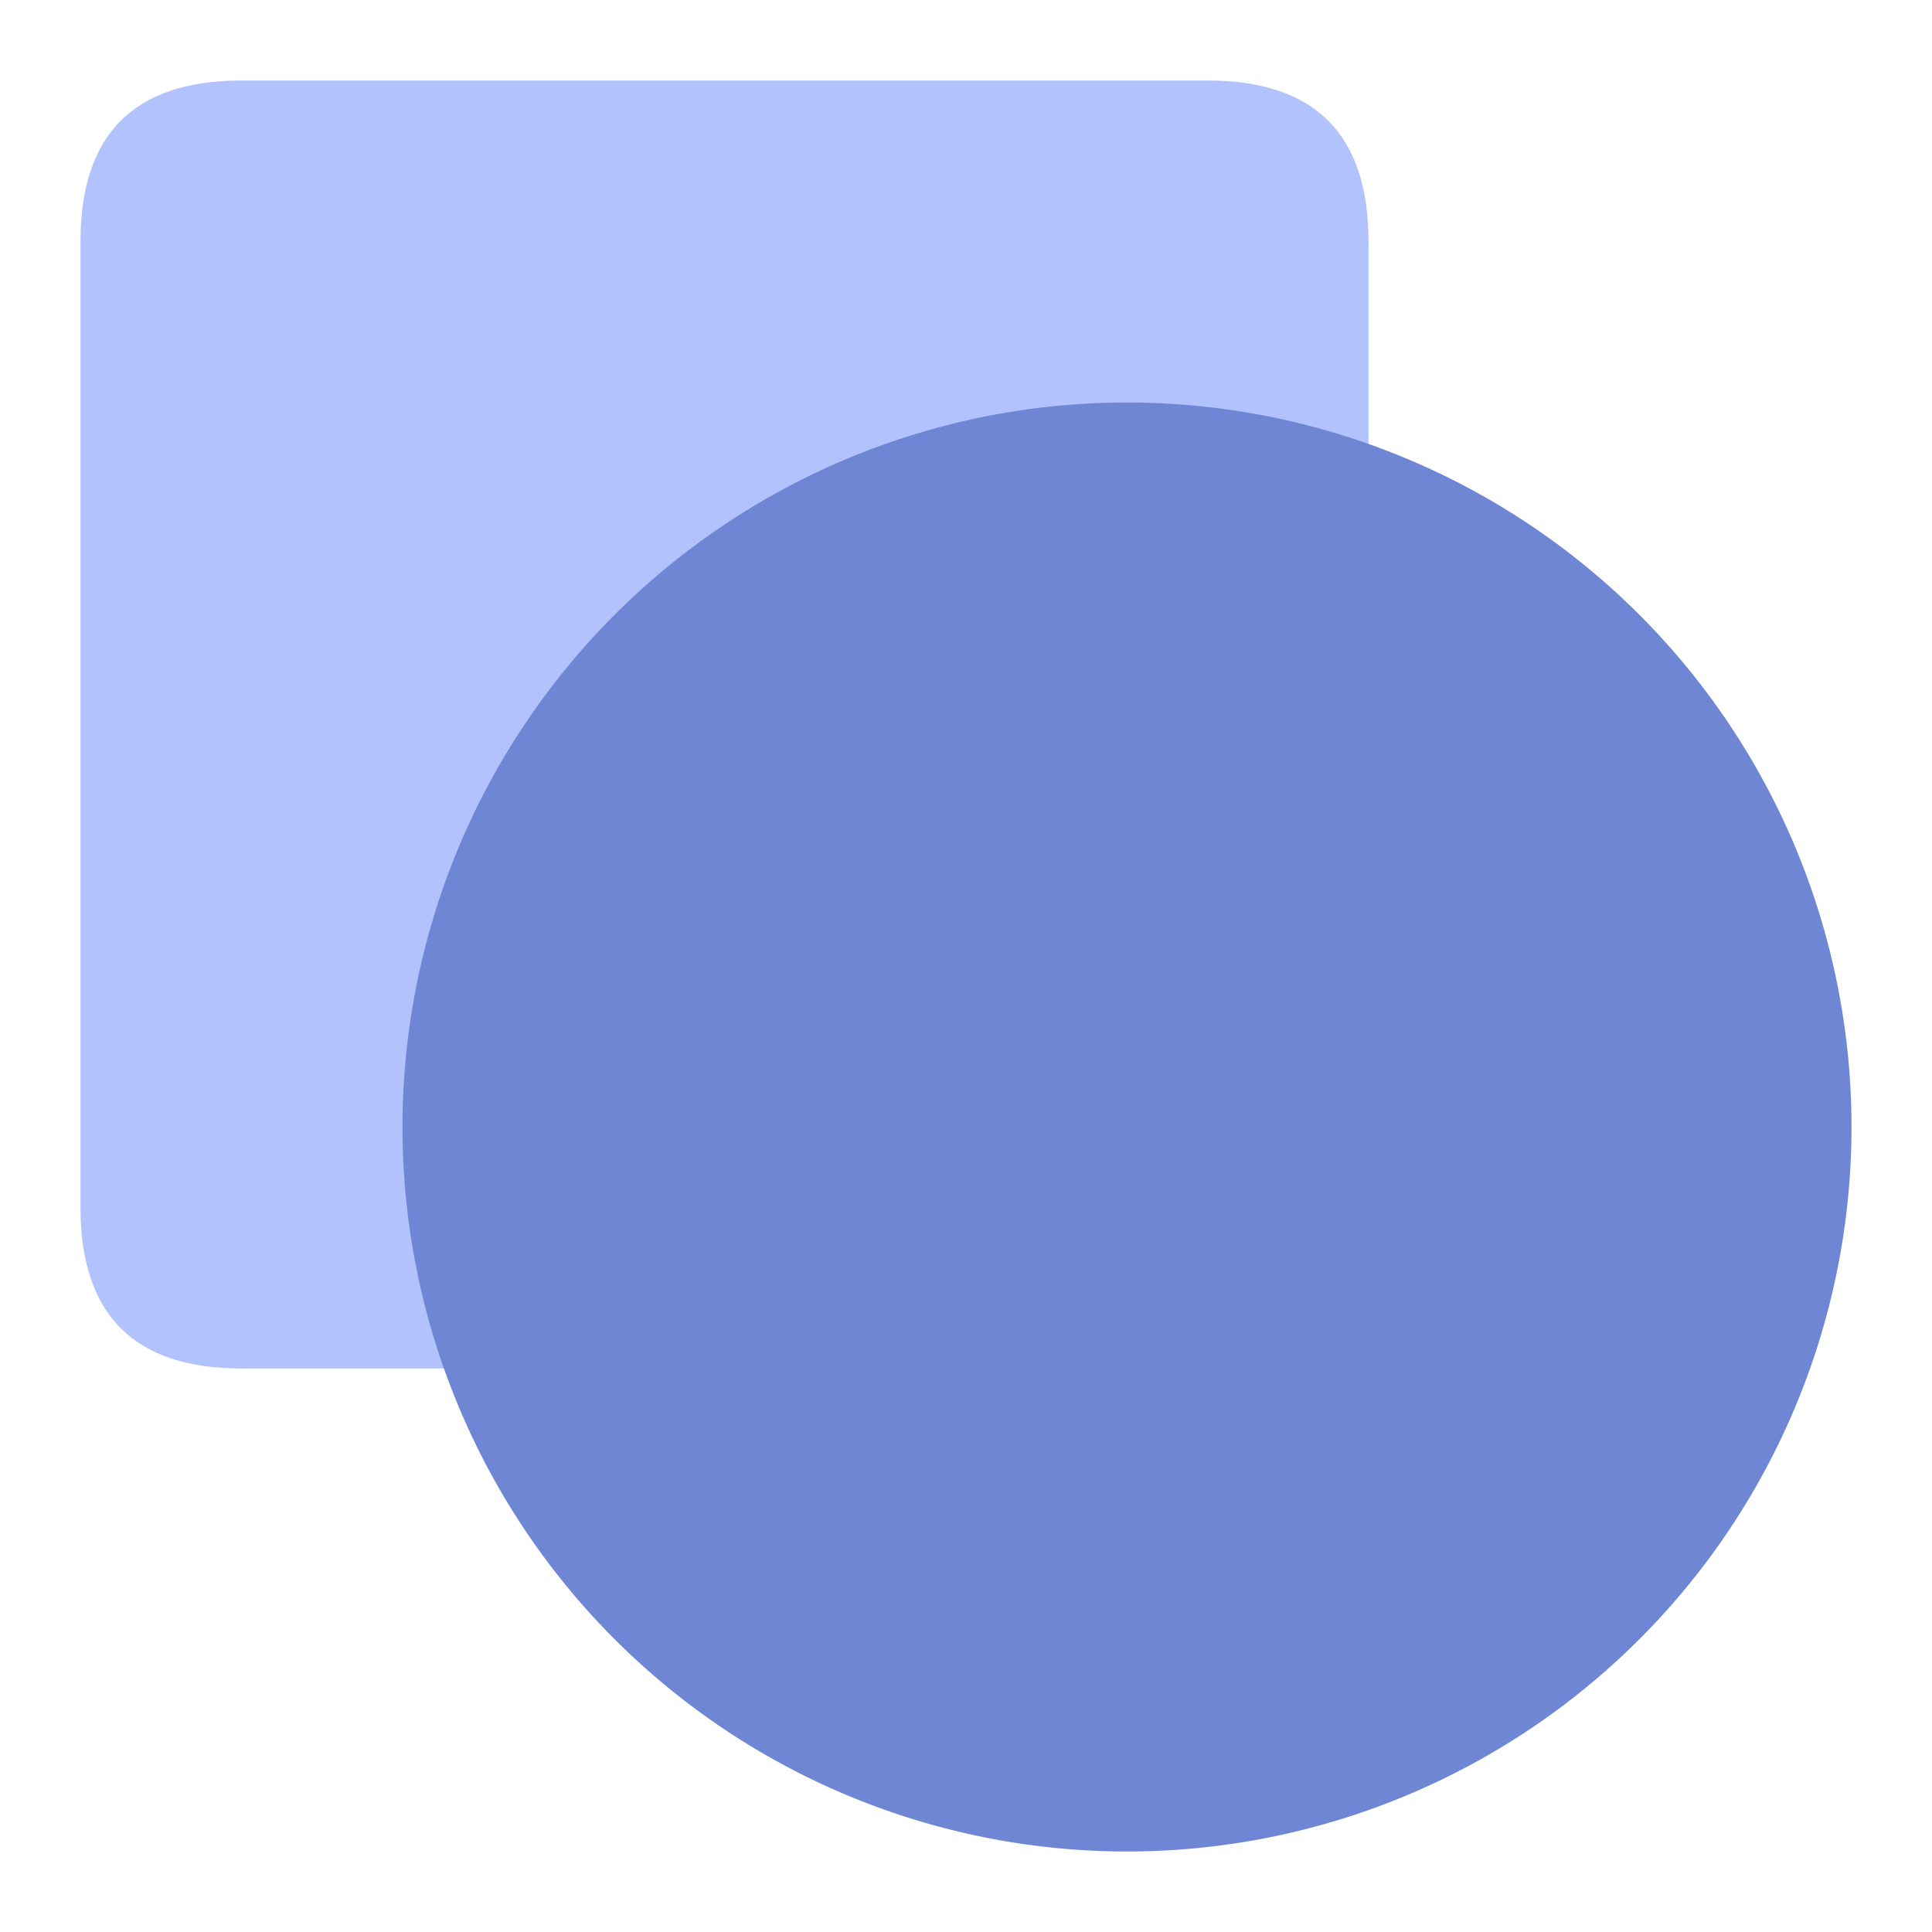 <?xml version="1.0" standalone="no"?><!DOCTYPE svg PUBLIC "-//W3C//DTD SVG 1.1//EN" "http://www.w3.org/Graphics/SVG/1.1/DTD/svg11.dtd"><svg t="1754619041235" class="icon" viewBox="0 0 1024 1024" version="1.1" xmlns="http://www.w3.org/2000/svg" p-id="209263" xmlns:xlink="http://www.w3.org/1999/xlink" width="200" height="200"><path d="M42.667 42.667m85.333 0l512 0q85.333 0 85.333 85.333l0 512q0 85.333-85.333 85.333l-512 0q-85.333 0-85.333-85.333l0-512q0-85.333 85.333-85.333Z" fill="#B1C2FC" p-id="209264"></path><path d="M597.333 597.333m-384 0a384 384 0 1 0 768 0 384 384 0 1 0-768 0Z" fill="#6E86D4" p-id="209265"></path></svg>